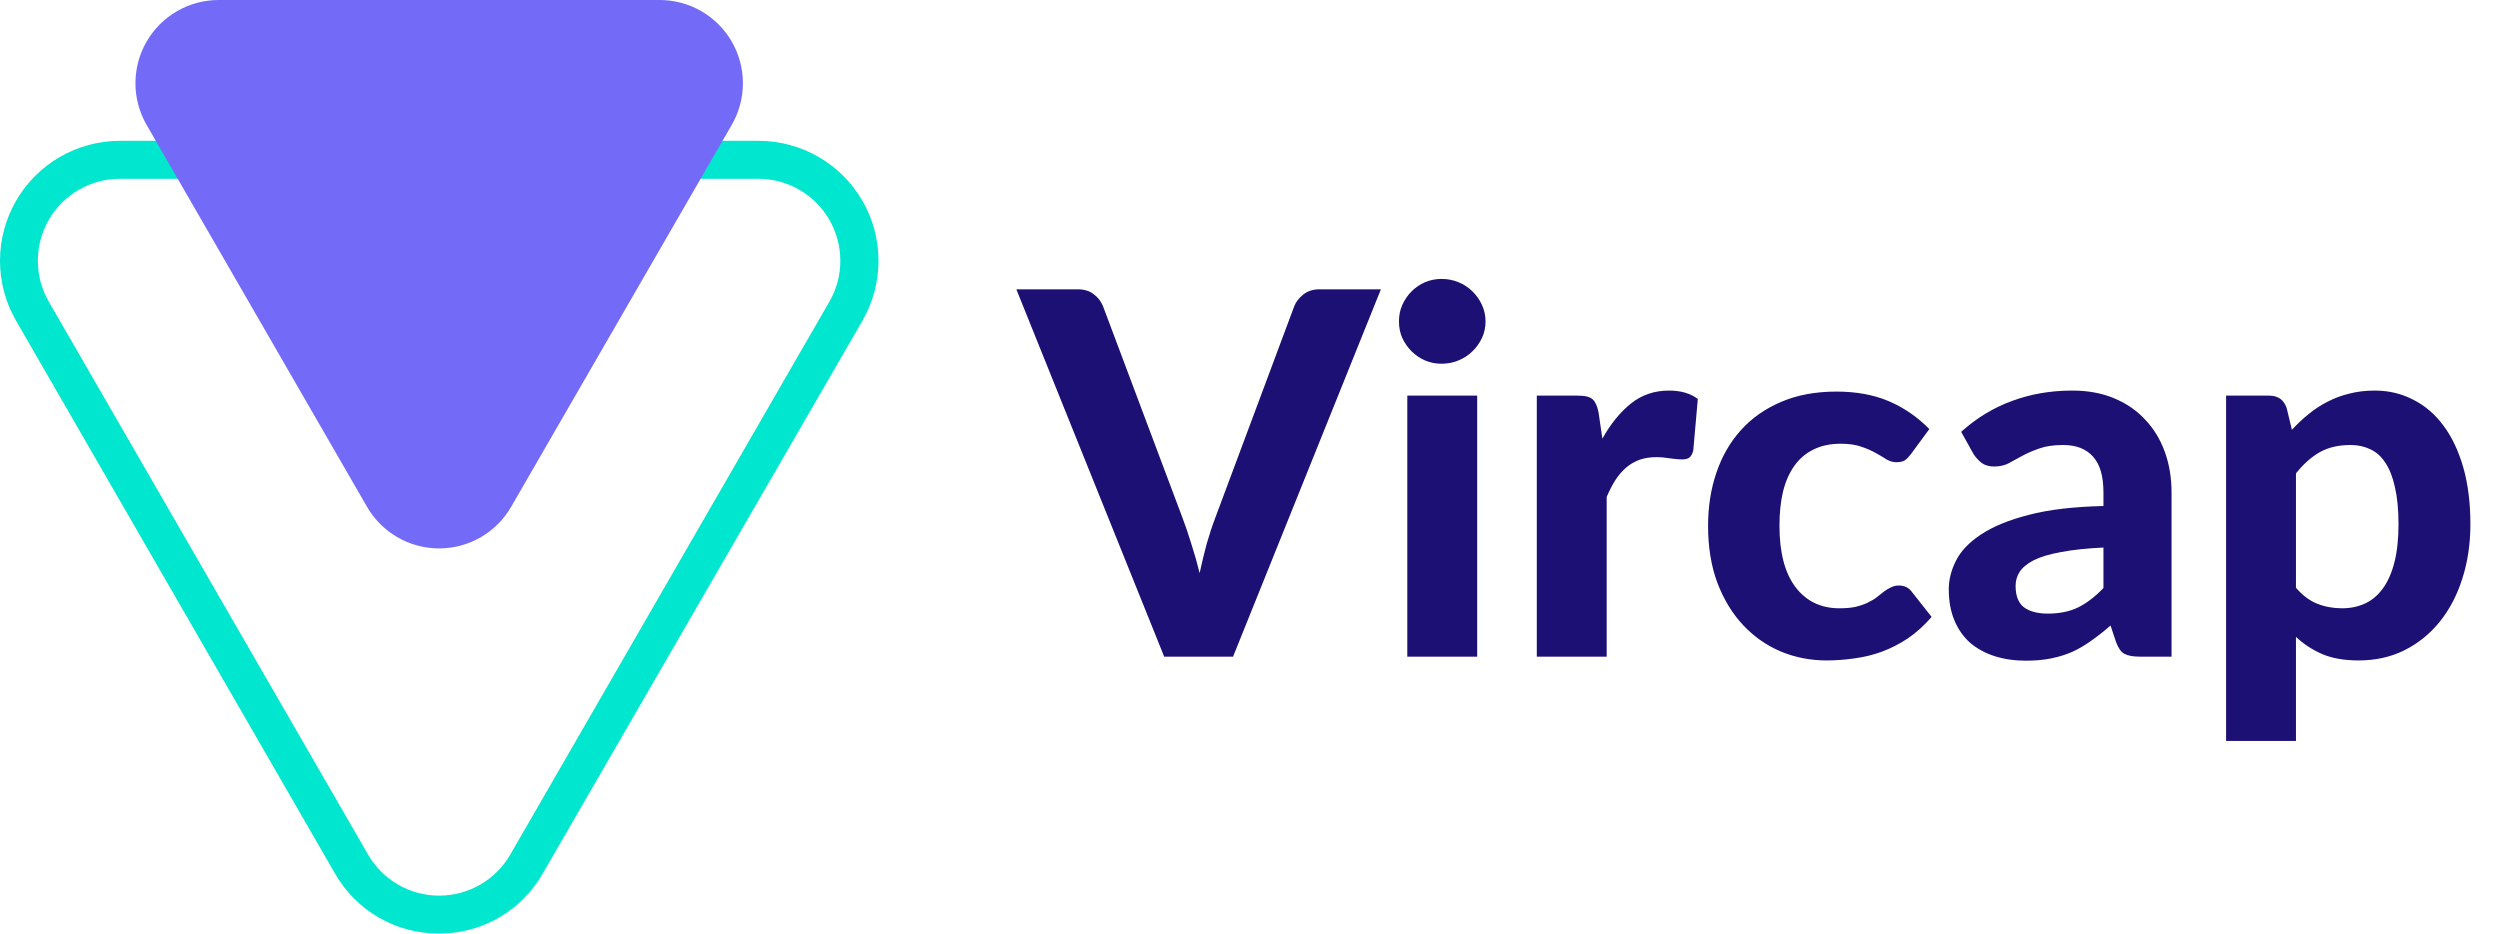 <svg width="158" height="59" viewBox="0 0 158 59" fill="none" xmlns="http://www.w3.org/2000/svg">
<path d="M27.745 59C26.413 59.007 25.102 58.66 23.948 57.994C22.793 57.328 21.837 56.367 21.175 55.21L1.016 20.27C0.35 19.118 0 17.811 8.2633e-08 16.481C-0 15.151 0.35 13.844 1.014 12.692C1.679 11.54 2.635 10.583 3.787 9.917C4.939 9.252 6.245 8.901 7.576 8.9H47.935C49.266 8.899 50.574 9.249 51.727 9.914C52.88 10.578 53.838 11.535 54.504 12.688C55.17 13.84 55.521 15.148 55.521 16.479C55.521 17.81 55.171 19.117 54.505 20.27L34.305 55.2C33.648 56.359 32.694 57.322 31.541 57.99C30.388 58.658 29.078 59.006 27.745 59ZM7.576 11.3C6.666 11.299 5.772 11.538 4.984 11.993C4.196 12.447 3.542 13.101 3.087 13.888C2.631 14.676 2.392 15.569 2.392 16.479C2.391 17.389 2.631 18.282 3.086 19.07L23.256 54C23.71 54.791 24.366 55.449 25.156 55.906C25.946 56.363 26.843 56.604 27.755 56.604C28.668 56.604 29.565 56.363 30.355 55.906C31.145 55.449 31.801 54.791 32.255 54L52.415 19.07C52.87 18.283 53.109 17.39 53.109 16.482C53.11 15.573 52.871 14.68 52.417 13.893C51.963 13.105 51.31 12.451 50.523 11.996C49.737 11.541 48.844 11.301 47.935 11.3H7.576Z" fill="#01E6CF"/>
<path d="M32.294 32.05L46.224 7.93C46.696 7.129 46.947 6.217 46.952 5.288C46.957 4.358 46.715 3.444 46.252 2.638C45.789 1.832 45.12 1.163 44.314 0.7C43.508 0.237 42.594 -0.005 41.664 7.49728e-05H13.814C12.891 0.001 11.985 0.245 11.186 0.707C10.387 1.169 9.724 1.833 9.263 2.632C8.802 3.432 8.559 4.339 8.56 5.261C8.56 6.184 8.803 7.091 9.264 7.89L23.184 32.01C23.642 32.812 24.303 33.478 25.101 33.943C25.898 34.408 26.804 34.656 27.728 34.66C28.651 34.664 29.559 34.425 30.36 33.967C31.162 33.508 31.829 32.847 32.294 32.05Z" fill="#736AF7"/>
<path d="M87.273 18.284L77.929 41.5H73.577L64.233 18.284H68.105C68.521 18.284 68.857 18.385 69.113 18.588C69.38 18.78 69.577 19.031 69.705 19.34L74.729 32.716C74.921 33.217 75.108 33.767 75.289 34.364C75.481 34.951 75.657 35.569 75.817 36.22C75.956 35.569 76.105 34.951 76.265 34.364C76.436 33.767 76.617 33.217 76.809 32.716L81.801 19.34C81.908 19.073 82.094 18.833 82.361 18.62C82.638 18.396 82.98 18.284 83.385 18.284H87.273ZM93.358 25.004V41.5H88.942V25.004H93.358ZM93.886 20.316C93.886 20.689 93.811 21.036 93.662 21.356C93.512 21.676 93.31 21.959 93.054 22.204C92.808 22.449 92.515 22.641 92.174 22.78C91.843 22.919 91.486 22.988 91.102 22.988C90.739 22.988 90.392 22.919 90.062 22.78C89.742 22.641 89.459 22.449 89.214 22.204C88.968 21.959 88.771 21.676 88.622 21.356C88.483 21.036 88.414 20.689 88.414 20.316C88.414 19.943 88.483 19.596 88.622 19.276C88.771 18.945 88.968 18.657 89.214 18.412C89.459 18.167 89.742 17.975 90.062 17.836C90.392 17.697 90.739 17.628 91.102 17.628C91.486 17.628 91.843 17.697 92.174 17.836C92.515 17.975 92.808 18.167 93.054 18.412C93.31 18.657 93.512 18.945 93.662 19.276C93.811 19.596 93.886 19.943 93.886 20.316ZM101.27 27.724C101.793 26.785 102.396 26.044 103.078 25.5C103.761 24.956 104.561 24.684 105.478 24.684C106.225 24.684 106.833 24.86 107.302 25.212L107.014 28.476C106.961 28.689 106.876 28.839 106.758 28.924C106.652 28.999 106.502 29.036 106.31 29.036C106.14 29.036 105.894 29.015 105.574 28.972C105.254 28.919 104.956 28.892 104.678 28.892C104.273 28.892 103.91 28.951 103.59 29.068C103.281 29.185 103.004 29.351 102.758 29.564C102.513 29.777 102.289 30.039 102.086 30.348C101.894 30.657 101.713 31.009 101.542 31.404V41.5H97.126V25.004H99.734C100.182 25.004 100.492 25.084 100.662 25.244C100.833 25.404 100.956 25.681 101.03 26.076L101.27 27.724ZM120.782 28.684C120.654 28.855 120.526 28.988 120.398 29.084C120.27 29.169 120.088 29.212 119.854 29.212C119.64 29.212 119.432 29.153 119.23 29.036C119.038 28.908 118.814 28.775 118.558 28.636C118.302 28.487 117.998 28.353 117.646 28.236C117.294 28.108 116.856 28.044 116.334 28.044C115.672 28.044 115.096 28.167 114.606 28.412C114.126 28.647 113.726 28.988 113.406 29.436C113.086 29.884 112.846 30.428 112.686 31.068C112.536 31.708 112.462 32.428 112.462 33.228C112.462 34.913 112.798 36.204 113.47 37.1C114.152 37.996 115.08 38.444 116.254 38.444C116.659 38.444 117.006 38.412 117.294 38.348C117.592 38.273 117.848 38.183 118.062 38.076C118.286 37.969 118.478 37.852 118.638 37.724C118.798 37.596 118.947 37.479 119.086 37.372C119.235 37.265 119.379 37.18 119.518 37.116C119.667 37.041 119.832 37.004 120.014 37.004C120.355 37.004 120.622 37.132 120.814 37.388L122.078 38.988C121.608 39.532 121.107 39.985 120.574 40.348C120.04 40.7 119.486 40.983 118.91 41.196C118.344 41.399 117.768 41.537 117.182 41.612C116.595 41.697 116.014 41.74 115.438 41.74C114.424 41.74 113.464 41.553 112.558 41.18C111.651 40.796 110.856 40.241 110.174 39.516C109.491 38.791 108.947 37.9 108.542 36.844C108.147 35.788 107.95 34.583 107.95 33.228C107.95 32.023 108.126 30.903 108.478 29.868C108.83 28.833 109.347 27.937 110.03 27.18C110.712 26.423 111.555 25.831 112.558 25.404C113.571 24.967 114.739 24.748 116.062 24.748C117.32 24.748 118.424 24.951 119.374 25.356C120.323 25.761 121.176 26.348 121.934 27.116L120.782 28.684ZM132.938 34.604C131.86 34.657 130.964 34.753 130.25 34.892C129.535 35.02 128.964 35.191 128.538 35.404C128.122 35.617 127.823 35.863 127.642 36.14C127.471 36.407 127.386 36.7 127.386 37.02C127.386 37.66 127.562 38.113 127.914 38.38C128.276 38.647 128.778 38.78 129.418 38.78C130.154 38.78 130.788 38.652 131.322 38.396C131.866 38.129 132.404 37.719 132.938 37.164V34.604ZM123.946 27.292C124.916 26.417 125.988 25.767 127.162 25.34C128.335 24.903 129.604 24.684 130.97 24.684C131.951 24.684 132.826 24.844 133.594 25.164C134.372 25.484 135.028 25.932 135.562 26.508C136.106 27.073 136.522 27.751 136.81 28.54C137.098 29.329 137.242 30.193 137.242 31.132V41.5H135.226C134.81 41.5 134.49 41.441 134.266 41.324C134.052 41.207 133.876 40.961 133.738 40.588L133.386 39.532C132.97 39.895 132.564 40.215 132.17 40.492C131.786 40.769 131.386 41.004 130.97 41.196C130.554 41.377 130.106 41.516 129.626 41.612C129.156 41.708 128.628 41.756 128.042 41.756C127.316 41.756 126.655 41.66 126.058 41.468C125.46 41.276 124.943 40.993 124.506 40.62C124.079 40.236 123.748 39.761 123.514 39.196C123.279 38.631 123.162 37.98 123.162 37.244C123.162 36.636 123.316 36.028 123.626 35.42C123.935 34.812 124.463 34.263 125.21 33.772C125.967 33.271 126.97 32.86 128.218 32.54C129.476 32.209 131.05 32.023 132.938 31.98V31.132C132.938 30.097 132.719 29.34 132.282 28.86C131.844 28.369 131.215 28.124 130.394 28.124C129.786 28.124 129.279 28.199 128.874 28.348C128.468 28.487 128.111 28.641 127.802 28.812C127.503 28.972 127.22 29.127 126.954 29.276C126.687 29.415 126.378 29.484 126.026 29.484C125.716 29.484 125.455 29.409 125.242 29.26C125.039 29.1 124.868 28.913 124.73 28.7L123.946 27.292ZM145.105 37.148C145.521 37.628 145.969 37.964 146.449 38.156C146.939 38.348 147.462 38.444 148.017 38.444C148.55 38.444 149.035 38.343 149.473 38.14C149.91 37.937 150.283 37.623 150.593 37.196C150.913 36.759 151.158 36.204 151.329 35.532C151.499 34.86 151.585 34.06 151.585 33.132C151.585 32.215 151.51 31.436 151.361 30.796C151.222 30.156 151.019 29.639 150.753 29.244C150.497 28.849 150.182 28.567 149.809 28.396C149.435 28.215 149.019 28.124 148.561 28.124C147.782 28.124 147.126 28.279 146.593 28.588C146.07 28.887 145.574 29.329 145.105 29.916V37.148ZM144.849 27.164C145.179 26.801 145.531 26.471 145.905 26.172C146.278 25.863 146.678 25.601 147.105 25.388C147.531 25.164 147.99 24.993 148.481 24.876C148.971 24.748 149.505 24.684 150.081 24.684C150.966 24.684 151.777 24.876 152.513 25.26C153.259 25.633 153.899 26.183 154.433 26.908C154.966 27.623 155.382 28.503 155.681 29.548C155.979 30.593 156.129 31.788 156.129 33.132C156.129 34.369 155.958 35.516 155.617 36.572C155.286 37.617 154.811 38.524 154.193 39.292C153.574 40.06 152.827 40.663 151.953 41.1C151.089 41.527 150.123 41.74 149.057 41.74C148.161 41.74 147.398 41.607 146.769 41.34C146.15 41.073 145.595 40.711 145.105 40.252V46.828H140.689V25.004H143.409C143.963 25.004 144.331 25.26 144.513 25.772L144.849 27.164Z" fill="#1C1075"/>
</svg>
